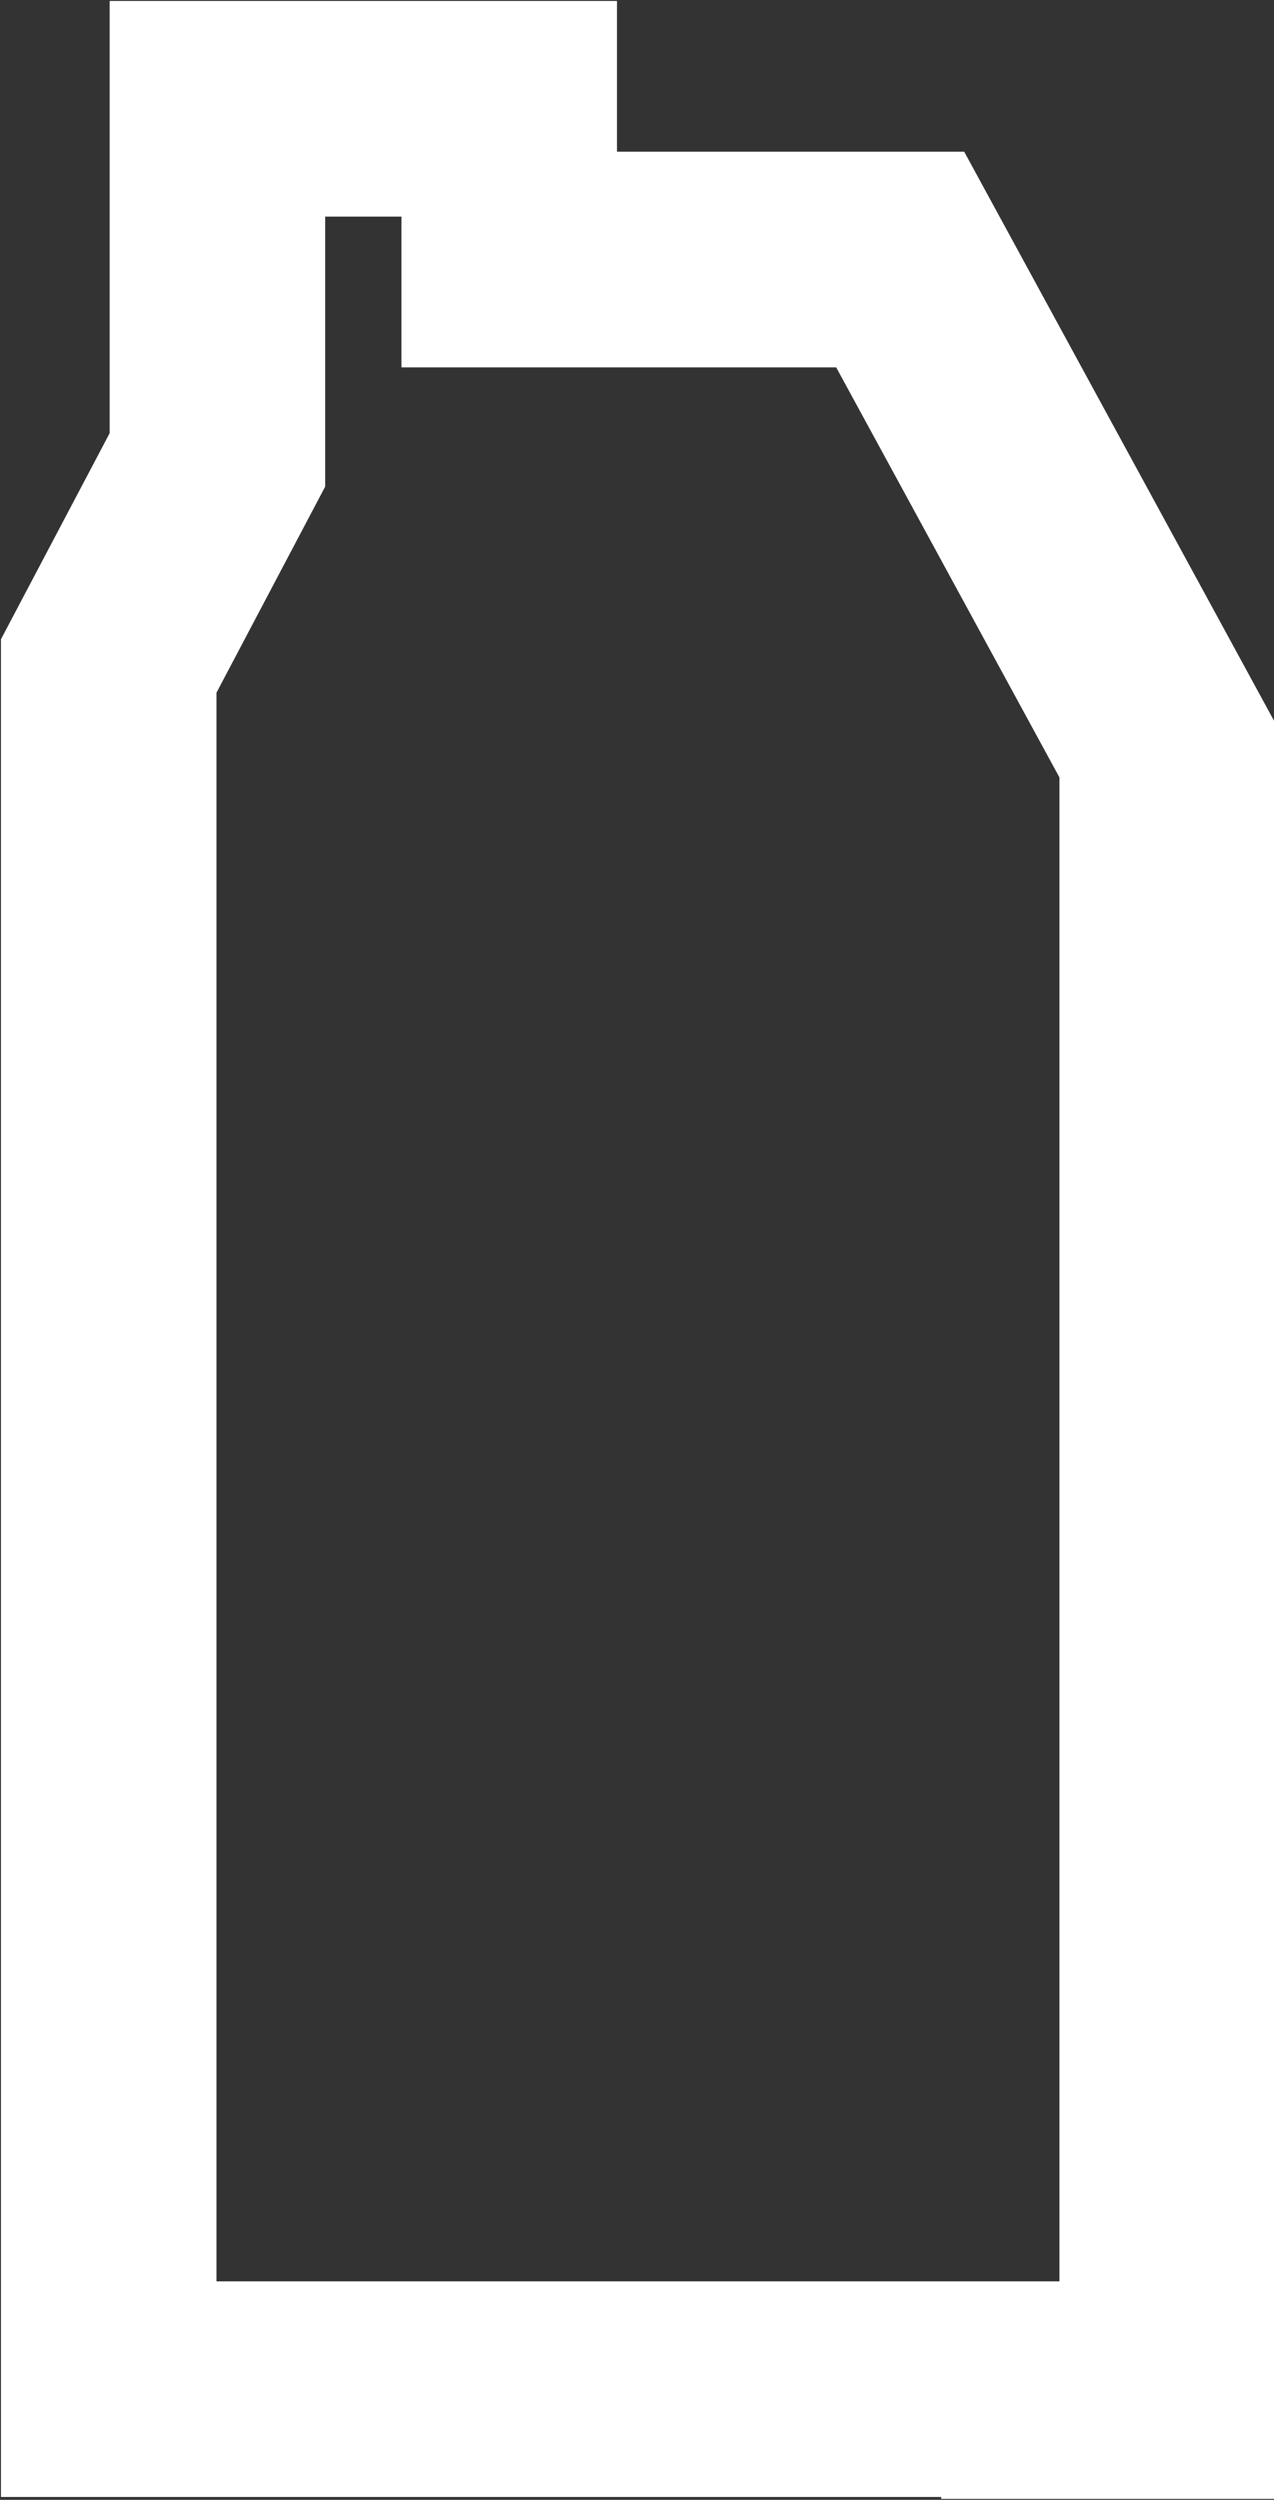 <?xml version="1.0" encoding="UTF-8"?> <svg xmlns="http://www.w3.org/2000/svg" viewBox="0 0 6.68 13.1"><rect x="0" y="0" width="6.68" height="13.1" fill="#333333" stroke="none"/> <defs> <style>.cls-1{fill:none;stroke:#fff;stroke-miterlimit:10;stroke-width:1.13px;}</style> </defs> <title>Ресурс 205</title> <g id="Слой_2" data-name="Слой 2"> <g id="Слой_1-2" data-name="Слой 1"> <polygon class="cls-1" points="4.72 1.36 2.67 1.36 2.67 0.57 1.14 0.57 1.14 2.41 0.57 3.49 0.57 12.52 5.5 12.52 5.5 12.53 6.12 12.53 6.12 3.93 4.72 1.36"></polygon> </g> </g> </svg> 